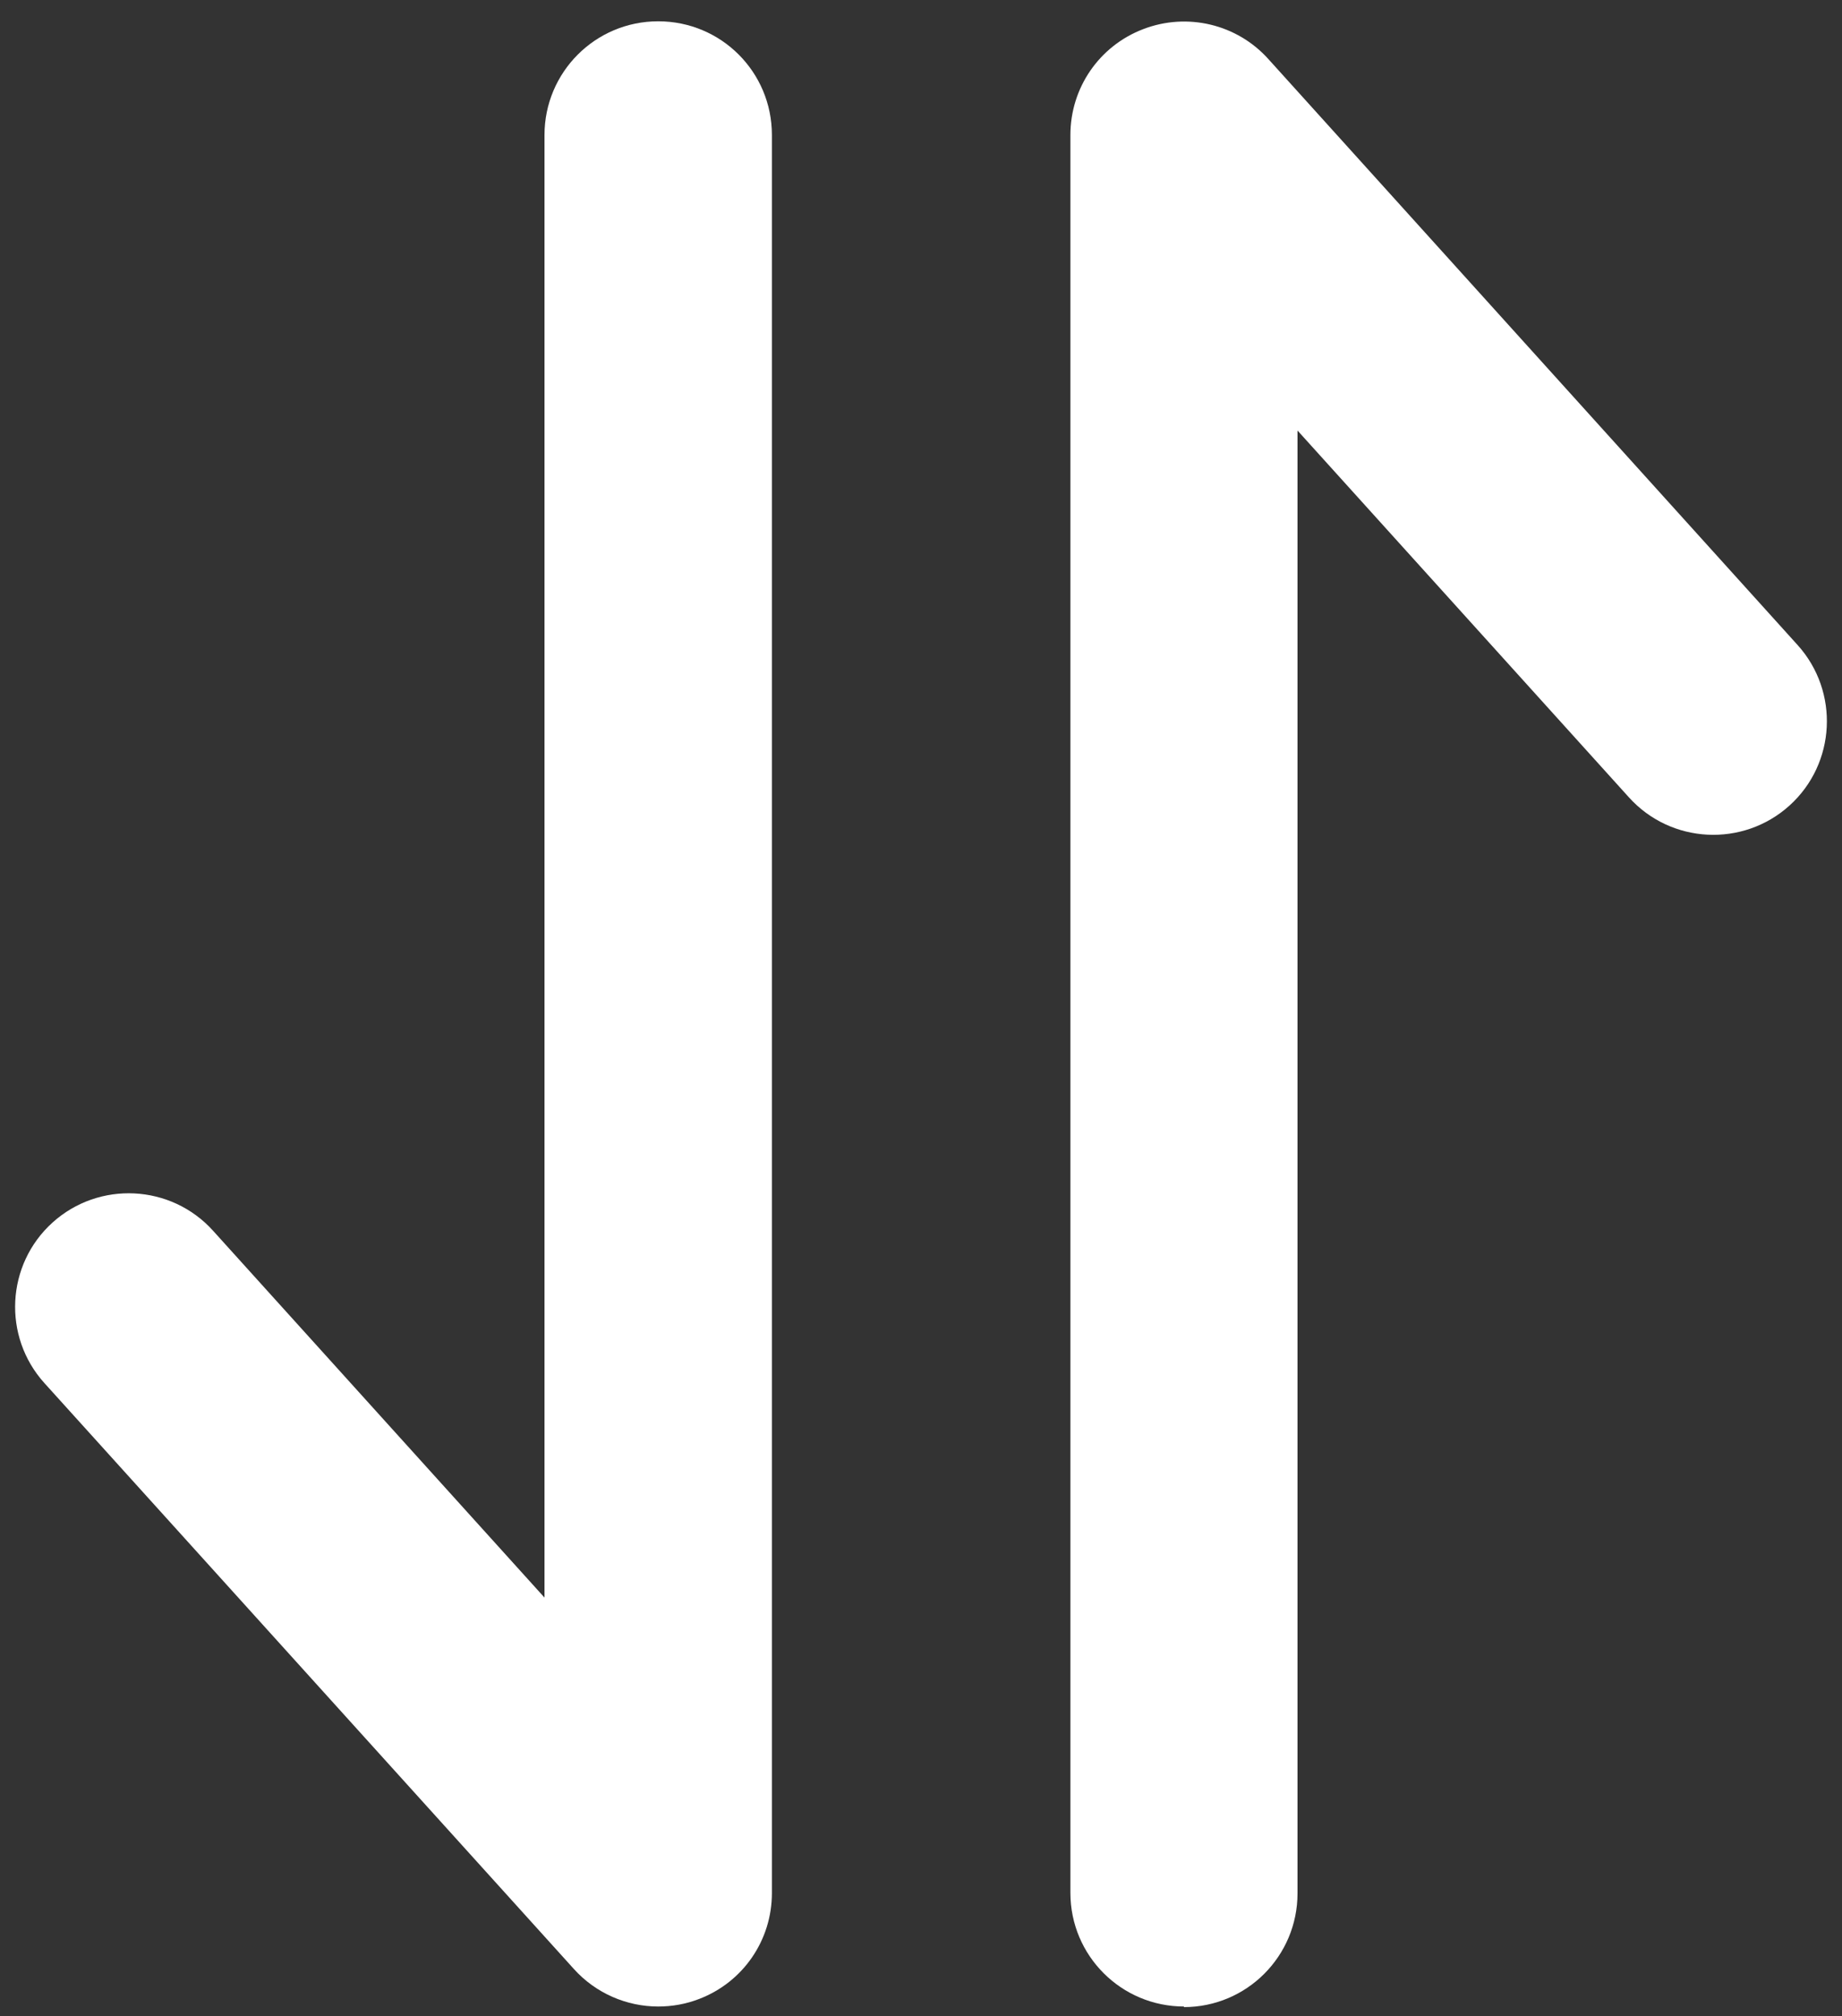<?xml version="1.0" encoding="UTF-8"?>
<svg id="Layer_1" data-name="Layer 1" xmlns="http://www.w3.org/2000/svg" version="1.1" viewBox="0 0 614 672">
  <rect x="0" y="0" width="614" height="672" fill="#333333" stroke="none"/>
  <defs>
    <style>
      .cls-1 {
        fill: #fff;
        stroke-width: 0px;
      }
    </style>
  </defs>
  <path class="cls-1" d="M219.4,668.8c-10.5,0-20.8-4.4-28.1-12.5L14.8,461c-14-15.5-12.8-39.5,2.7-53.5,15.5-14,39.5-12.8,53.5,2.7l110.5,122.3V45c0-20.9,16.9-37.9,37.9-37.9s37.9,16.9,37.9,37.9v586c0,15.7-9.6,29.7-24.3,35.3-4.4,1.7-9,2.5-13.6,2.5Z"/>
  <path class="cls-1" d="M394.7,668.8c-20.9,0-37.9-16.9-37.9-37.9V45c0-15.7,9.6-29.7,24.3-35.3,14.6-5.6,31.2-1.7,41.7,10l176.4,195.3c14,15.5,12.8,39.5-2.7,53.5-15.5,14-39.5,12.8-53.5-2.7l-110.5-122.3v487.6c0,20.9-16.9,37.9-37.9,37.9Z"/>
</svg>